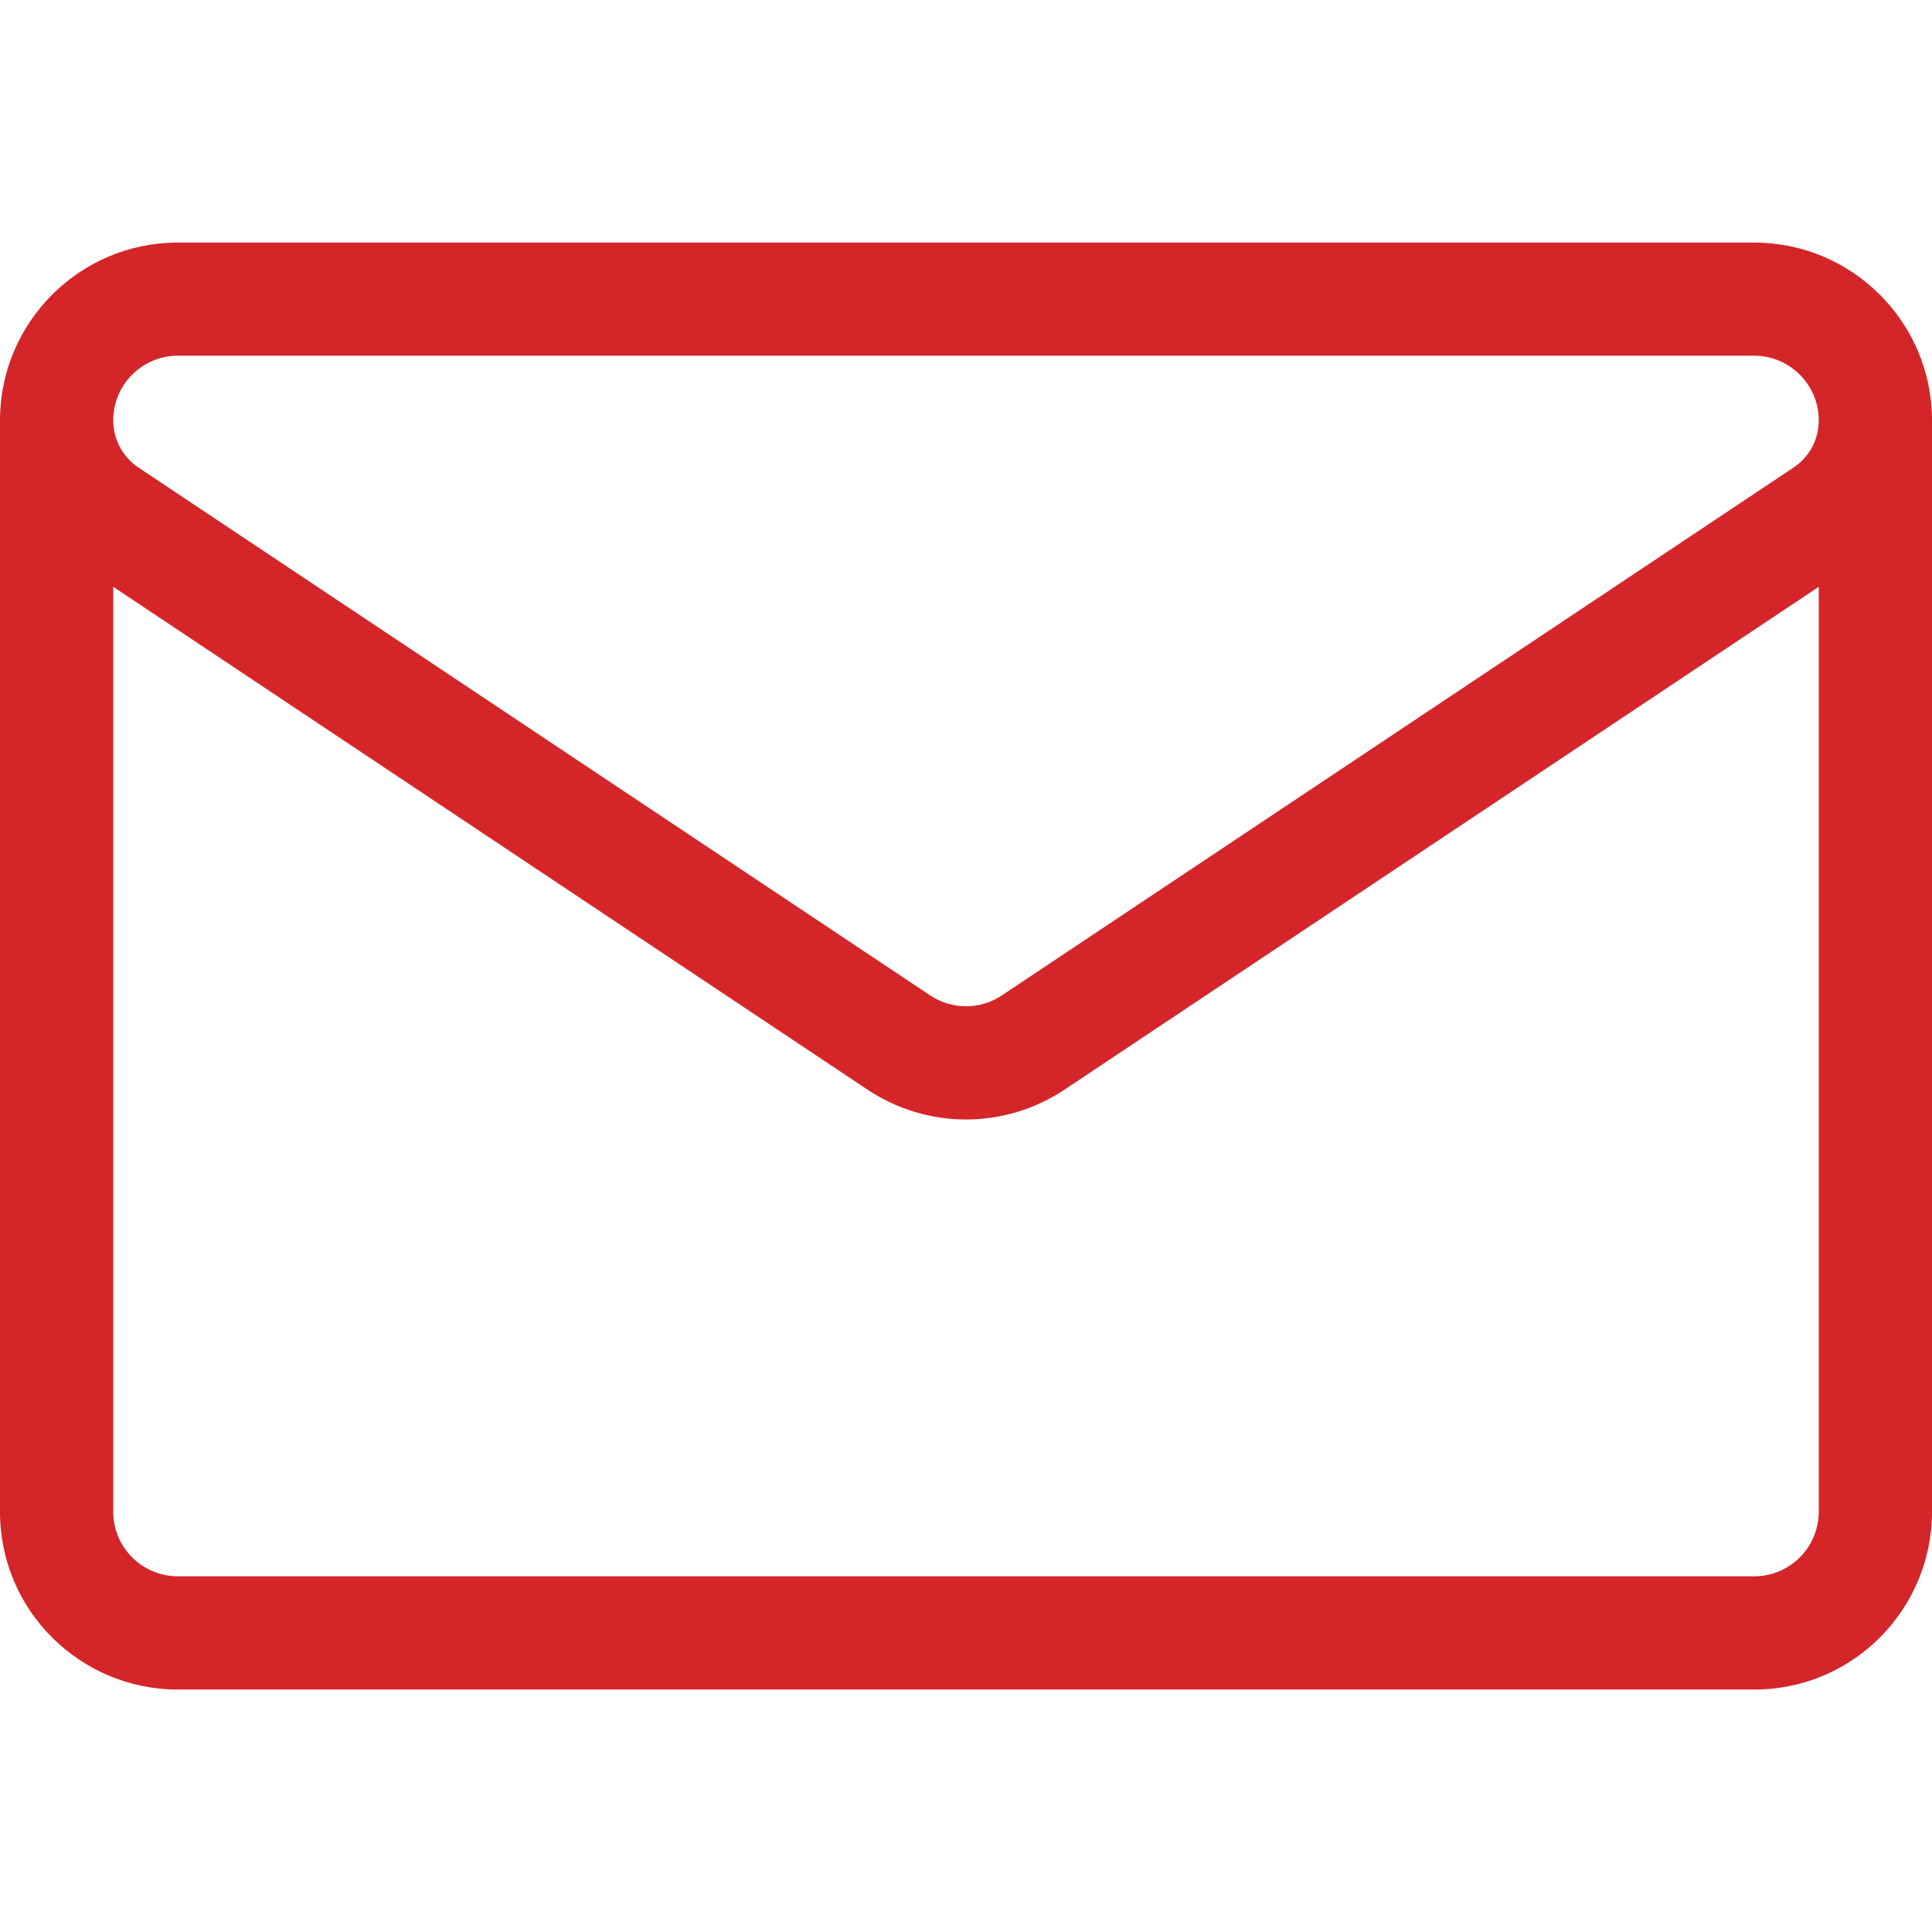 <svg width="18" height="18" viewBox="0 0 18 18" fill="none" xmlns="http://www.w3.org/2000/svg">
<path d="M18 3.916C18 3.003 17.257 2.26 16.343 2.26H1.656C0.743 2.26 0 3.003 0 3.917V3.917V14.084C0 15.009 0.751 15.741 1.657 15.741H16.343C17.268 15.741 18 14.99 18 14.084V3.917C18 3.917 18 3.917 18 3.917C18 3.916 18 3.916 18 3.916ZM1.656 3.314H16.343C16.675 3.314 16.945 3.584 16.945 3.917C16.945 4.094 16.858 4.258 16.71 4.356L9.334 9.274C9.131 9.409 8.869 9.409 8.666 9.274C8.666 9.274 1.29 4.356 1.29 4.356C1.29 4.356 1.29 4.356 1.29 4.356C1.143 4.258 1.055 4.094 1.055 3.916C1.055 3.584 1.325 3.314 1.656 3.314ZM16.343 14.686H1.657C1.329 14.686 1.055 14.421 1.055 14.084V5.467L8.081 10.151C8.36 10.337 8.68 10.43 9 10.43C9.32 10.43 9.64 10.337 9.919 10.151L16.945 5.467V14.084C16.945 14.412 16.68 14.686 16.343 14.686Z" fill="#D42529"/>
</svg>
